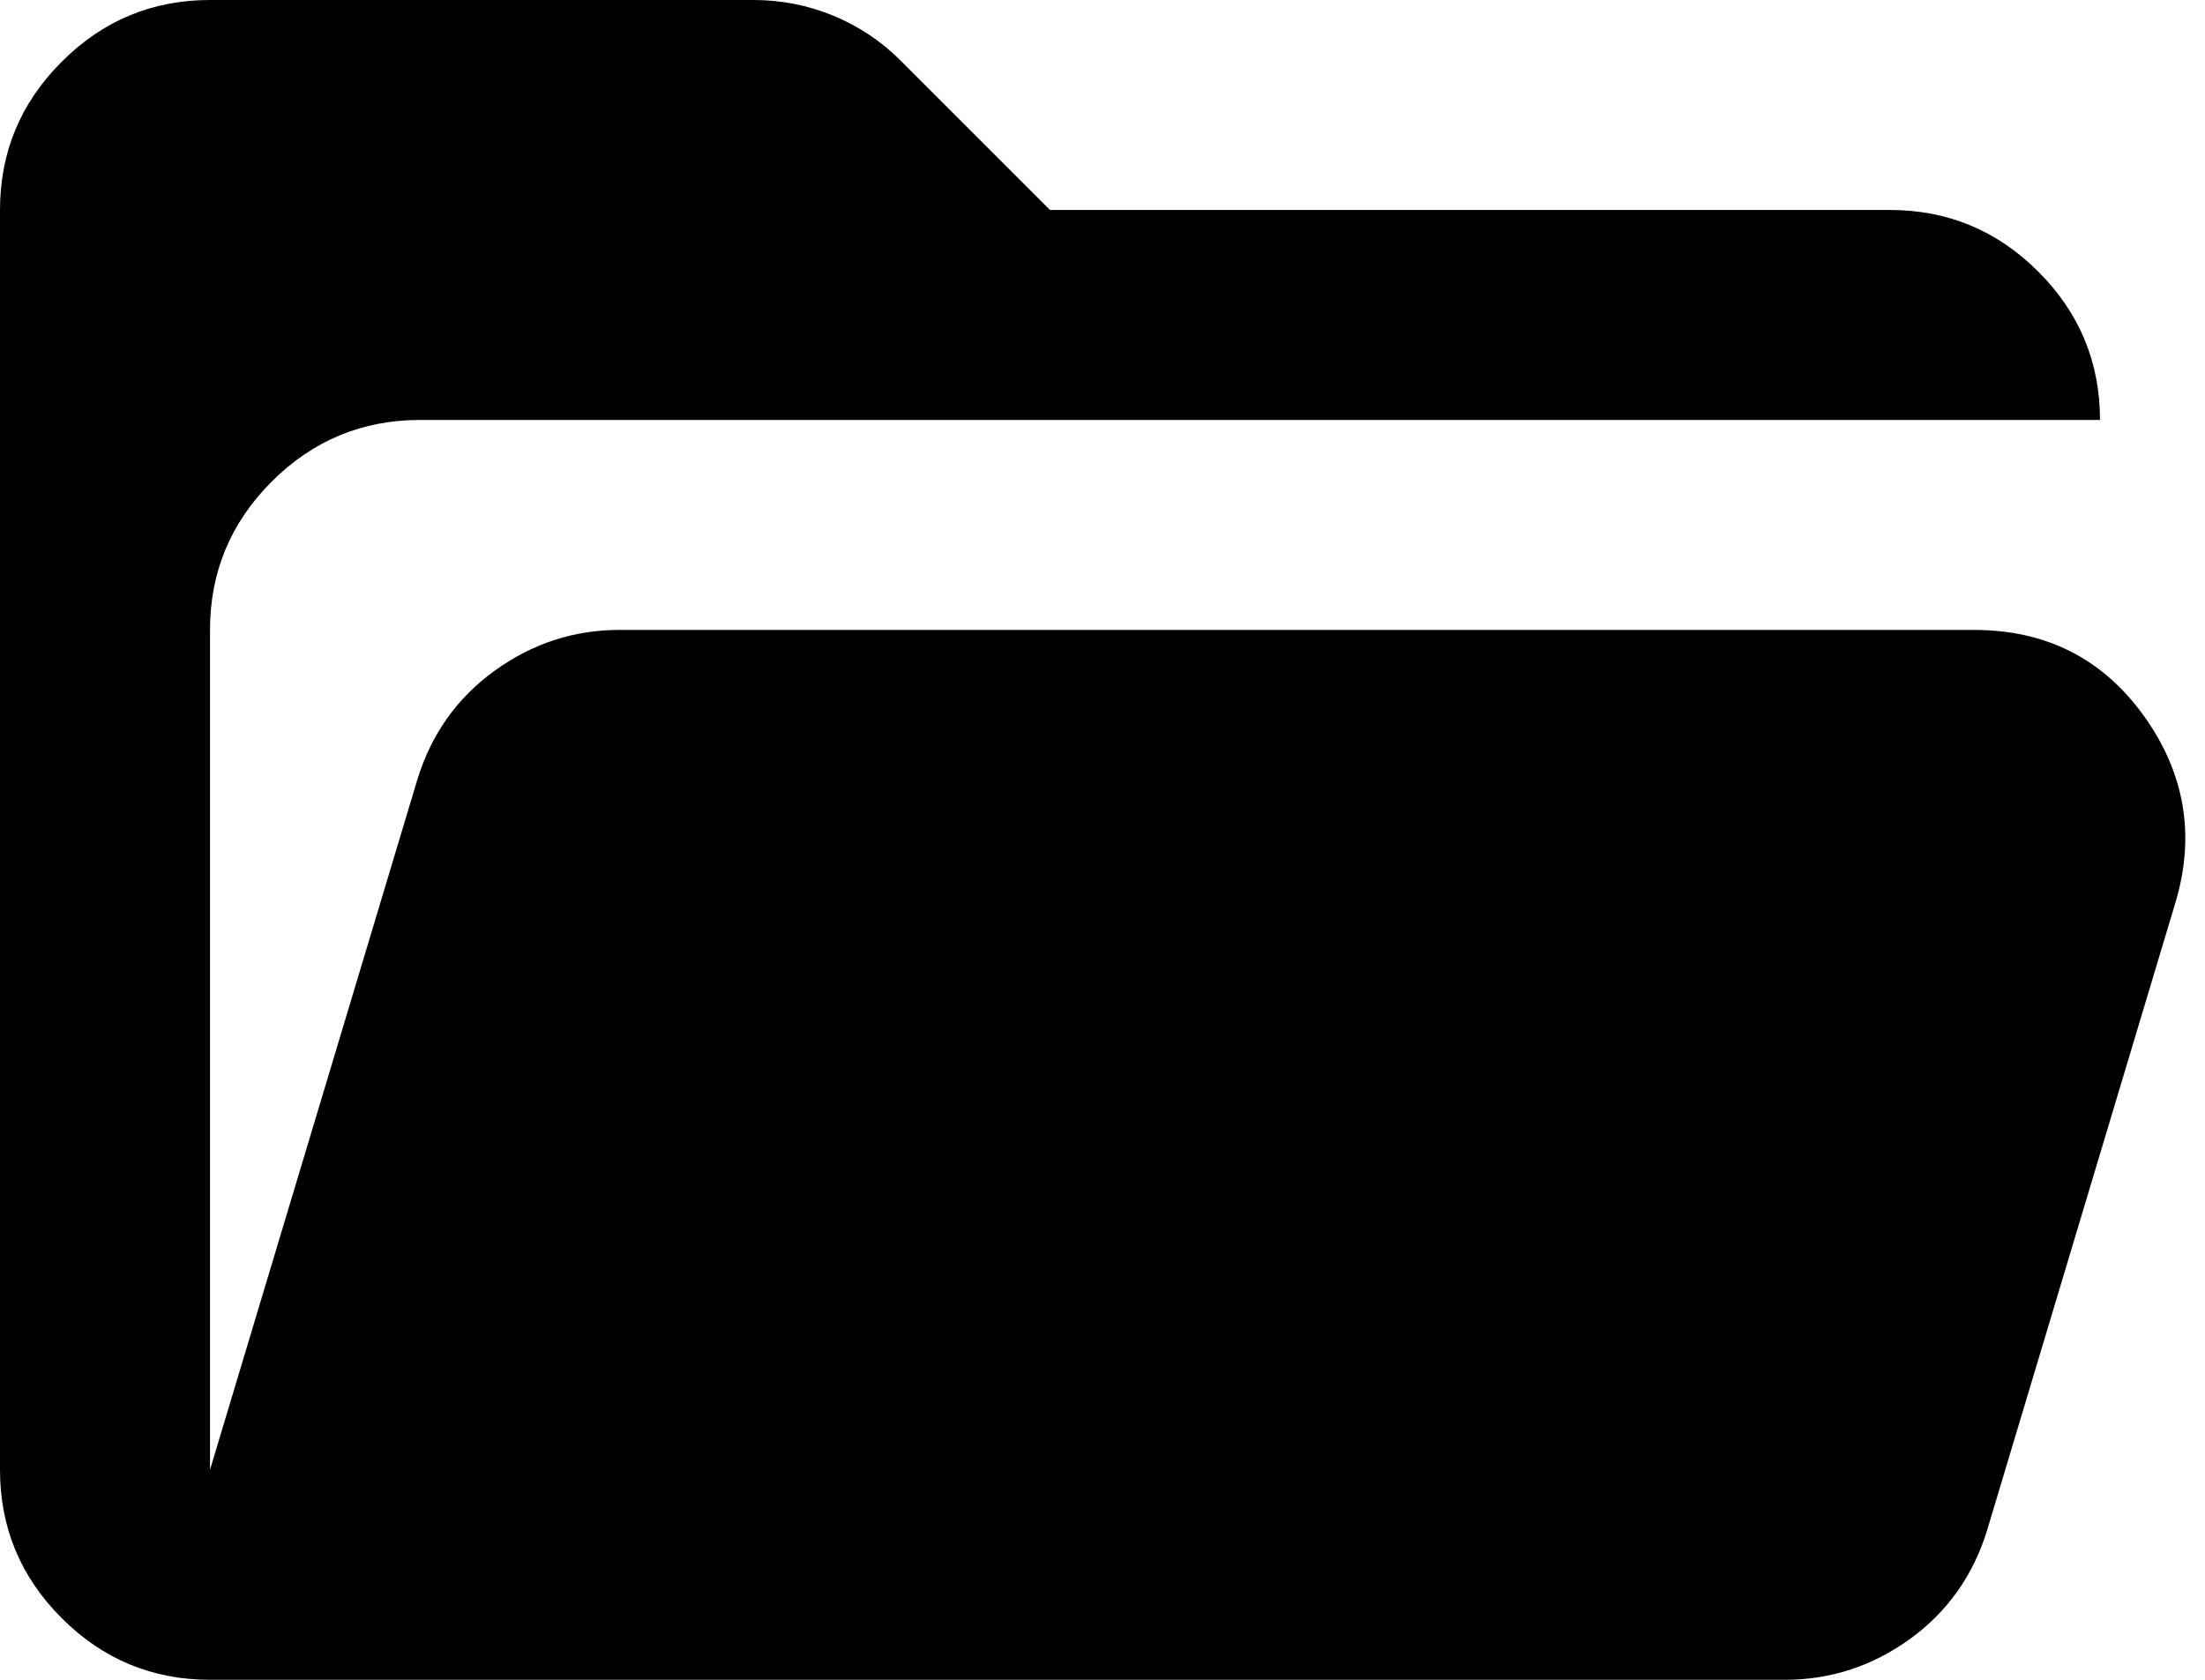 <svg width="21" height="16" viewBox="0 0 21 16" fill="none" xmlns="http://www.w3.org/2000/svg">
<path d="M2 16C1.45 16 0.979 15.804 0.588 15.413C0.196 15.021 0 14.55 0 14V2C0 1.45 0.196 0.979 0.588 0.588C0.979 0.196 1.45 0 2 0H7.175C7.442 0 7.696 0.05 7.938 0.15C8.179 0.25 8.392 0.392 8.575 0.575L10 2H18C18.55 2 19.021 2.196 19.413 2.588C19.804 2.979 20 3.45 20 4H4C3.45 4 2.979 4.196 2.588 4.587C2.196 4.979 2 5.45 2 6V14L3.975 7.425C4.108 6.992 4.354 6.646 4.713 6.387C5.071 6.129 5.467 6 5.9 6H18.8C19.483 6 20.021 6.271 20.413 6.812C20.804 7.354 20.908 7.942 20.725 8.575L18.925 14.575C18.792 15.008 18.546 15.354 18.188 15.613C17.829 15.871 17.433 16 17 16H2Z" fill="black"/>
</svg>
